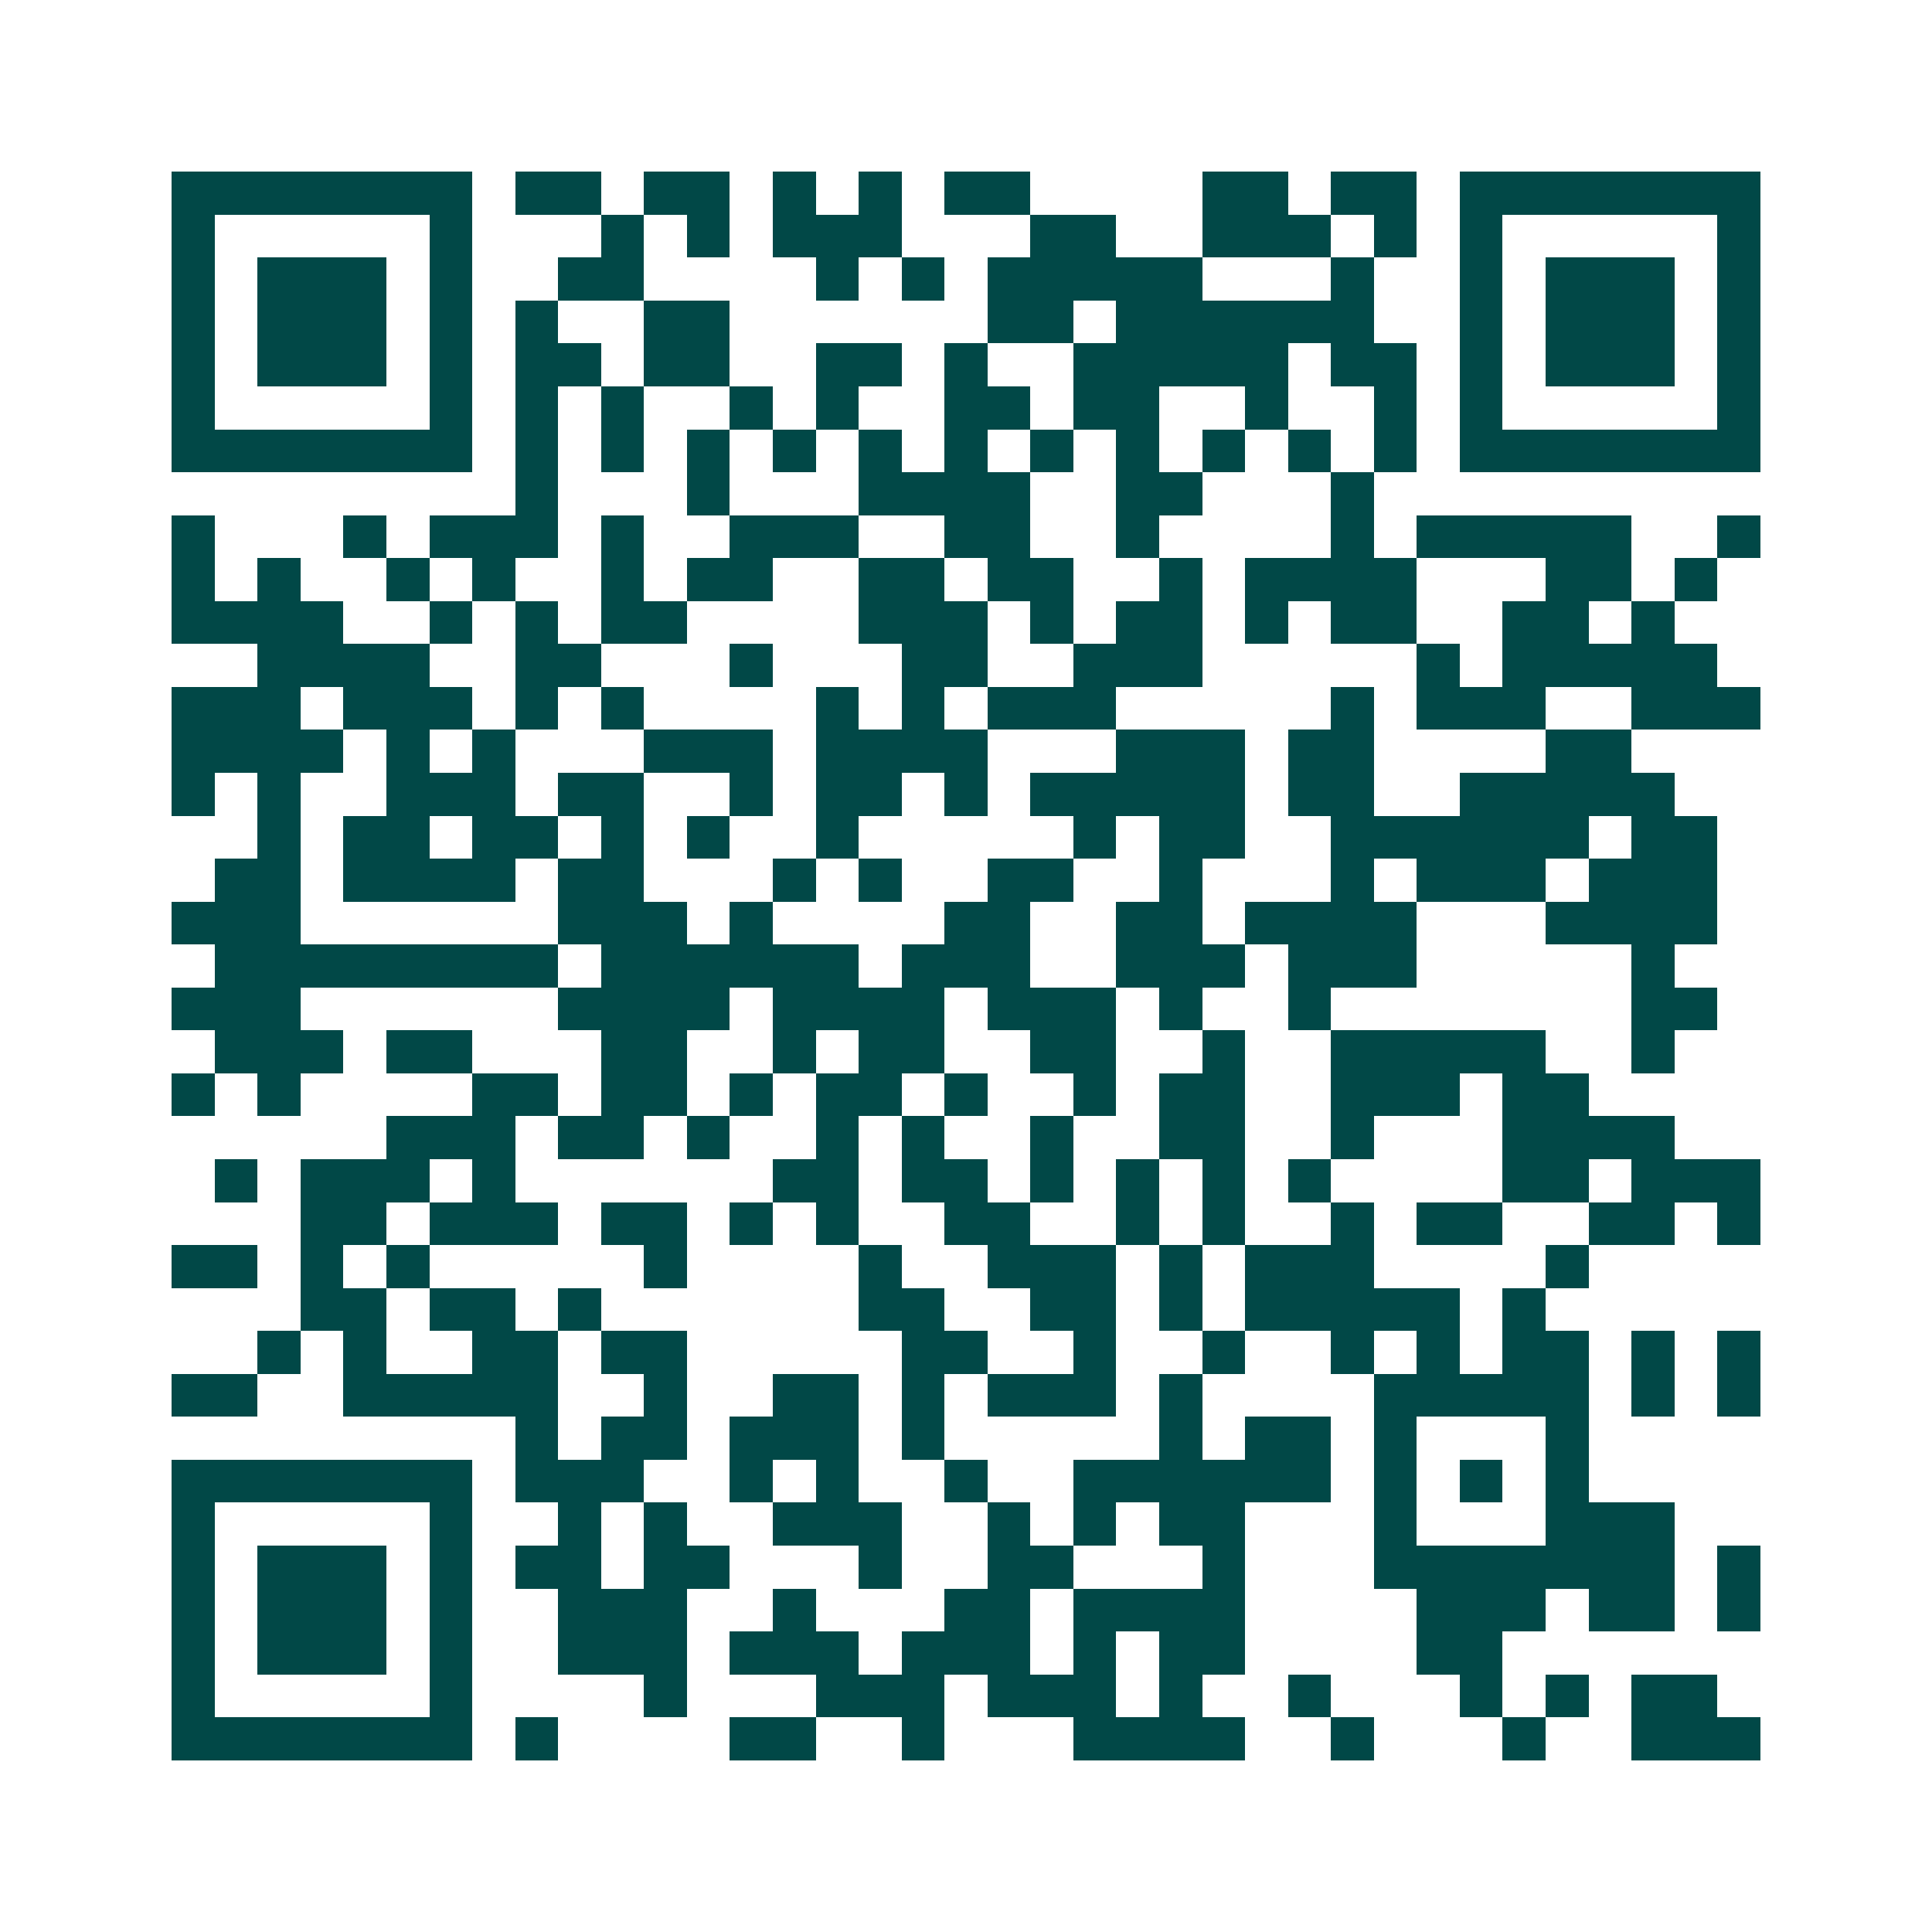 <svg xmlns="http://www.w3.org/2000/svg" width="200" height="200" viewBox="0 0 45 45" shape-rendering="crispEdges"><path fill="#ffffff" d="M0 0h45v45H0z"/><path stroke="#014847" d="M4 4.5h7m1 0h2m1 0h2m1 0h1m1 0h1m1 0h2m4 0h2m1 0h2m1 0h7M4 5.5h1m5 0h1m3 0h1m1 0h1m1 0h3m3 0h2m2 0h3m1 0h1m1 0h1m5 0h1M4 6.5h1m1 0h3m1 0h1m2 0h2m4 0h1m1 0h1m1 0h5m3 0h1m2 0h1m1 0h3m1 0h1M4 7.5h1m1 0h3m1 0h1m1 0h1m2 0h2m6 0h2m1 0h6m2 0h1m1 0h3m1 0h1M4 8.5h1m1 0h3m1 0h1m1 0h2m1 0h2m2 0h2m1 0h1m2 0h5m1 0h2m1 0h1m1 0h3m1 0h1M4 9.5h1m5 0h1m1 0h1m1 0h1m2 0h1m1 0h1m2 0h2m1 0h2m2 0h1m2 0h1m1 0h1m5 0h1M4 10.5h7m1 0h1m1 0h1m1 0h1m1 0h1m1 0h1m1 0h1m1 0h1m1 0h1m1 0h1m1 0h1m1 0h1m1 0h7M12 11.5h1m3 0h1m3 0h4m2 0h2m3 0h1M4 12.5h1m3 0h1m1 0h3m1 0h1m2 0h3m2 0h2m2 0h1m4 0h1m1 0h5m2 0h1M4 13.5h1m1 0h1m2 0h1m1 0h1m2 0h1m1 0h2m2 0h2m1 0h2m2 0h1m1 0h4m3 0h2m1 0h1M4 14.5h4m2 0h1m1 0h1m1 0h2m4 0h3m1 0h1m1 0h2m1 0h1m1 0h2m2 0h2m1 0h1M6 15.5h4m2 0h2m3 0h1m3 0h2m2 0h3m5 0h1m1 0h5M4 16.5h3m1 0h3m1 0h1m1 0h1m4 0h1m1 0h1m1 0h3m5 0h1m1 0h3m2 0h3M4 17.5h4m1 0h1m1 0h1m3 0h3m1 0h4m3 0h3m1 0h2m4 0h2M4 18.5h1m1 0h1m2 0h3m1 0h2m2 0h1m1 0h2m1 0h1m1 0h5m1 0h2m2 0h5M6 19.5h1m1 0h2m1 0h2m1 0h1m1 0h1m2 0h1m5 0h1m1 0h2m2 0h6m1 0h2M5 20.5h2m1 0h4m1 0h2m3 0h1m1 0h1m2 0h2m2 0h1m3 0h1m1 0h3m1 0h3M4 21.5h3m6 0h3m1 0h1m4 0h2m2 0h2m1 0h4m3 0h4M5 22.5h8m1 0h6m1 0h3m2 0h3m1 0h3m5 0h1M4 23.5h3m6 0h4m1 0h4m1 0h3m1 0h1m2 0h1m7 0h2M5 24.5h3m1 0h2m3 0h2m2 0h1m1 0h2m2 0h2m2 0h1m2 0h5m2 0h1M4 25.5h1m1 0h1m4 0h2m1 0h2m1 0h1m1 0h2m1 0h1m2 0h1m1 0h2m2 0h3m1 0h2M9 26.5h3m1 0h2m1 0h1m2 0h1m1 0h1m2 0h1m2 0h2m2 0h1m3 0h4M5 27.5h1m1 0h3m1 0h1m6 0h2m1 0h2m1 0h1m1 0h1m1 0h1m1 0h1m4 0h2m1 0h3M7 28.5h2m1 0h3m1 0h2m1 0h1m1 0h1m2 0h2m2 0h1m1 0h1m2 0h1m1 0h2m2 0h2m1 0h1M4 29.5h2m1 0h1m1 0h1m5 0h1m4 0h1m2 0h3m1 0h1m1 0h3m4 0h1M7 30.5h2m1 0h2m1 0h1m6 0h2m2 0h2m1 0h1m1 0h5m1 0h1M6 31.5h1m1 0h1m2 0h2m1 0h2m5 0h2m2 0h1m2 0h1m2 0h1m1 0h1m1 0h2m1 0h1m1 0h1M4 32.5h2m2 0h5m2 0h1m2 0h2m1 0h1m1 0h3m1 0h1m4 0h5m1 0h1m1 0h1M12 33.5h1m1 0h2m1 0h3m1 0h1m5 0h1m1 0h2m1 0h1m3 0h1M4 34.5h7m1 0h3m2 0h1m1 0h1m2 0h1m2 0h6m1 0h1m1 0h1m1 0h1M4 35.5h1m5 0h1m2 0h1m1 0h1m2 0h3m2 0h1m1 0h1m1 0h2m3 0h1m3 0h3M4 36.5h1m1 0h3m1 0h1m1 0h2m1 0h2m3 0h1m2 0h2m3 0h1m3 0h7m1 0h1M4 37.5h1m1 0h3m1 0h1m2 0h3m2 0h1m3 0h2m1 0h4m4 0h3m1 0h2m1 0h1M4 38.5h1m1 0h3m1 0h1m2 0h3m1 0h3m1 0h3m1 0h1m1 0h2m4 0h2M4 39.5h1m5 0h1m4 0h1m3 0h3m1 0h3m1 0h1m2 0h1m3 0h1m1 0h1m1 0h2M4 40.5h7m1 0h1m4 0h2m2 0h1m3 0h4m2 0h1m3 0h1m2 0h3"/></svg>
